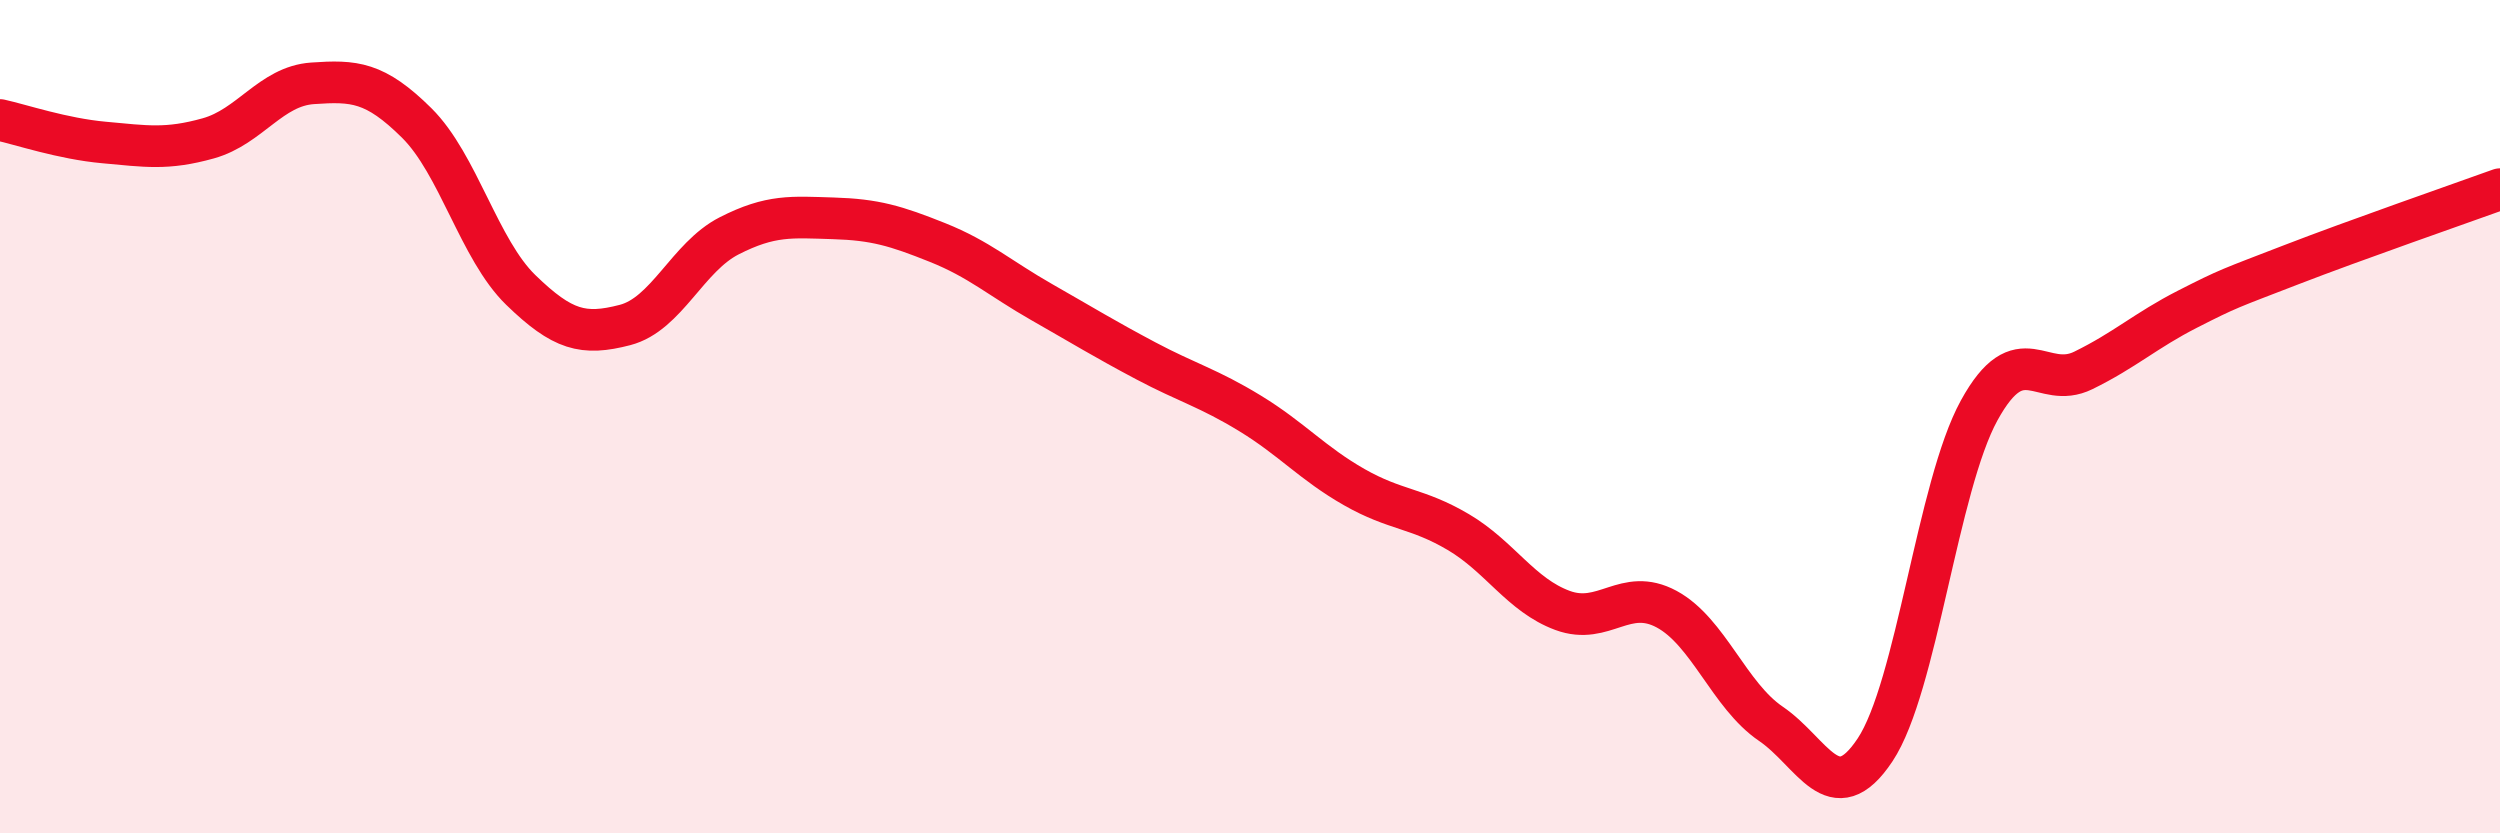 
    <svg width="60" height="20" viewBox="0 0 60 20" xmlns="http://www.w3.org/2000/svg">
      <path
        d="M 0,2.88 C 0.5,2.99 1.5,3.33 2.5,3.42 C 3.5,3.51 4,3.6 5,3.32 C 6,3.04 6.5,2.07 7.5,2 C 8.5,1.93 9,1.96 10,2.95 C 11,3.94 11.5,5.99 12.5,6.96 C 13.5,7.93 14,8.06 15,7.8 C 16,7.54 16.5,6.17 17.5,5.66 C 18.5,5.15 19,5.21 20,5.24 C 21,5.27 21.5,5.42 22.5,5.82 C 23.5,6.22 24,6.68 25,7.25 C 26,7.82 26.5,8.13 27.5,8.66 C 28.5,9.19 29,9.31 30,9.92 C 31,10.53 31.5,11.12 32.5,11.69 C 33.5,12.26 34,12.18 35,12.77 C 36,13.36 36.5,14.28 37.5,14.65 C 38.5,15.02 39,14.08 40,14.62 C 41,15.16 41.5,16.69 42.5,17.37 C 43.5,18.05 44,19.5 45,18 C 46,16.5 46.5,11.67 47.5,9.85 C 48.5,8.03 49,9.38 50,8.89 C 51,8.4 51.5,7.93 52.5,7.42 C 53.5,6.91 53.5,6.93 55,6.35 C 56.5,5.77 59,4.9 60,4.54L60 20L0 20Z"
        fill="#EB0A25"
        opacity="0.1"
        stroke-linecap="round"
        stroke-linejoin="round"
      />
      <path
        d="M 0,2.88 C 0.5,2.99 1.5,3.33 2.5,3.42 C 3.5,3.51 4,3.6 5,3.32 C 6,3.04 6.5,2.07 7.5,2 C 8.5,1.93 9,1.96 10,2.95 C 11,3.94 11.5,5.99 12.5,6.96 C 13.5,7.93 14,8.06 15,7.8 C 16,7.54 16.5,6.17 17.5,5.66 C 18.5,5.15 19,5.21 20,5.24 C 21,5.27 21.5,5.42 22.5,5.82 C 23.5,6.22 24,6.68 25,7.25 C 26,7.82 26.5,8.13 27.5,8.66 C 28.5,9.19 29,9.31 30,9.92 C 31,10.53 31.5,11.12 32.5,11.69 C 33.5,12.26 34,12.18 35,12.77 C 36,13.36 36.5,14.28 37.5,14.65 C 38.5,15.02 39,14.08 40,14.62 C 41,15.16 41.5,16.69 42.5,17.37 C 43.5,18.05 44,19.5 45,18 C 46,16.5 46.5,11.67 47.5,9.85 C 48.5,8.03 49,9.38 50,8.89 C 51,8.4 51.5,7.93 52.5,7.42 C 53.5,6.91 53.5,6.93 55,6.35 C 56.5,5.77 59,4.9 60,4.54"
        stroke="#EB0A25"
        stroke-width="1"
        fill="none"
        stroke-linecap="round"
        stroke-linejoin="round"
      />
    </svg>
  